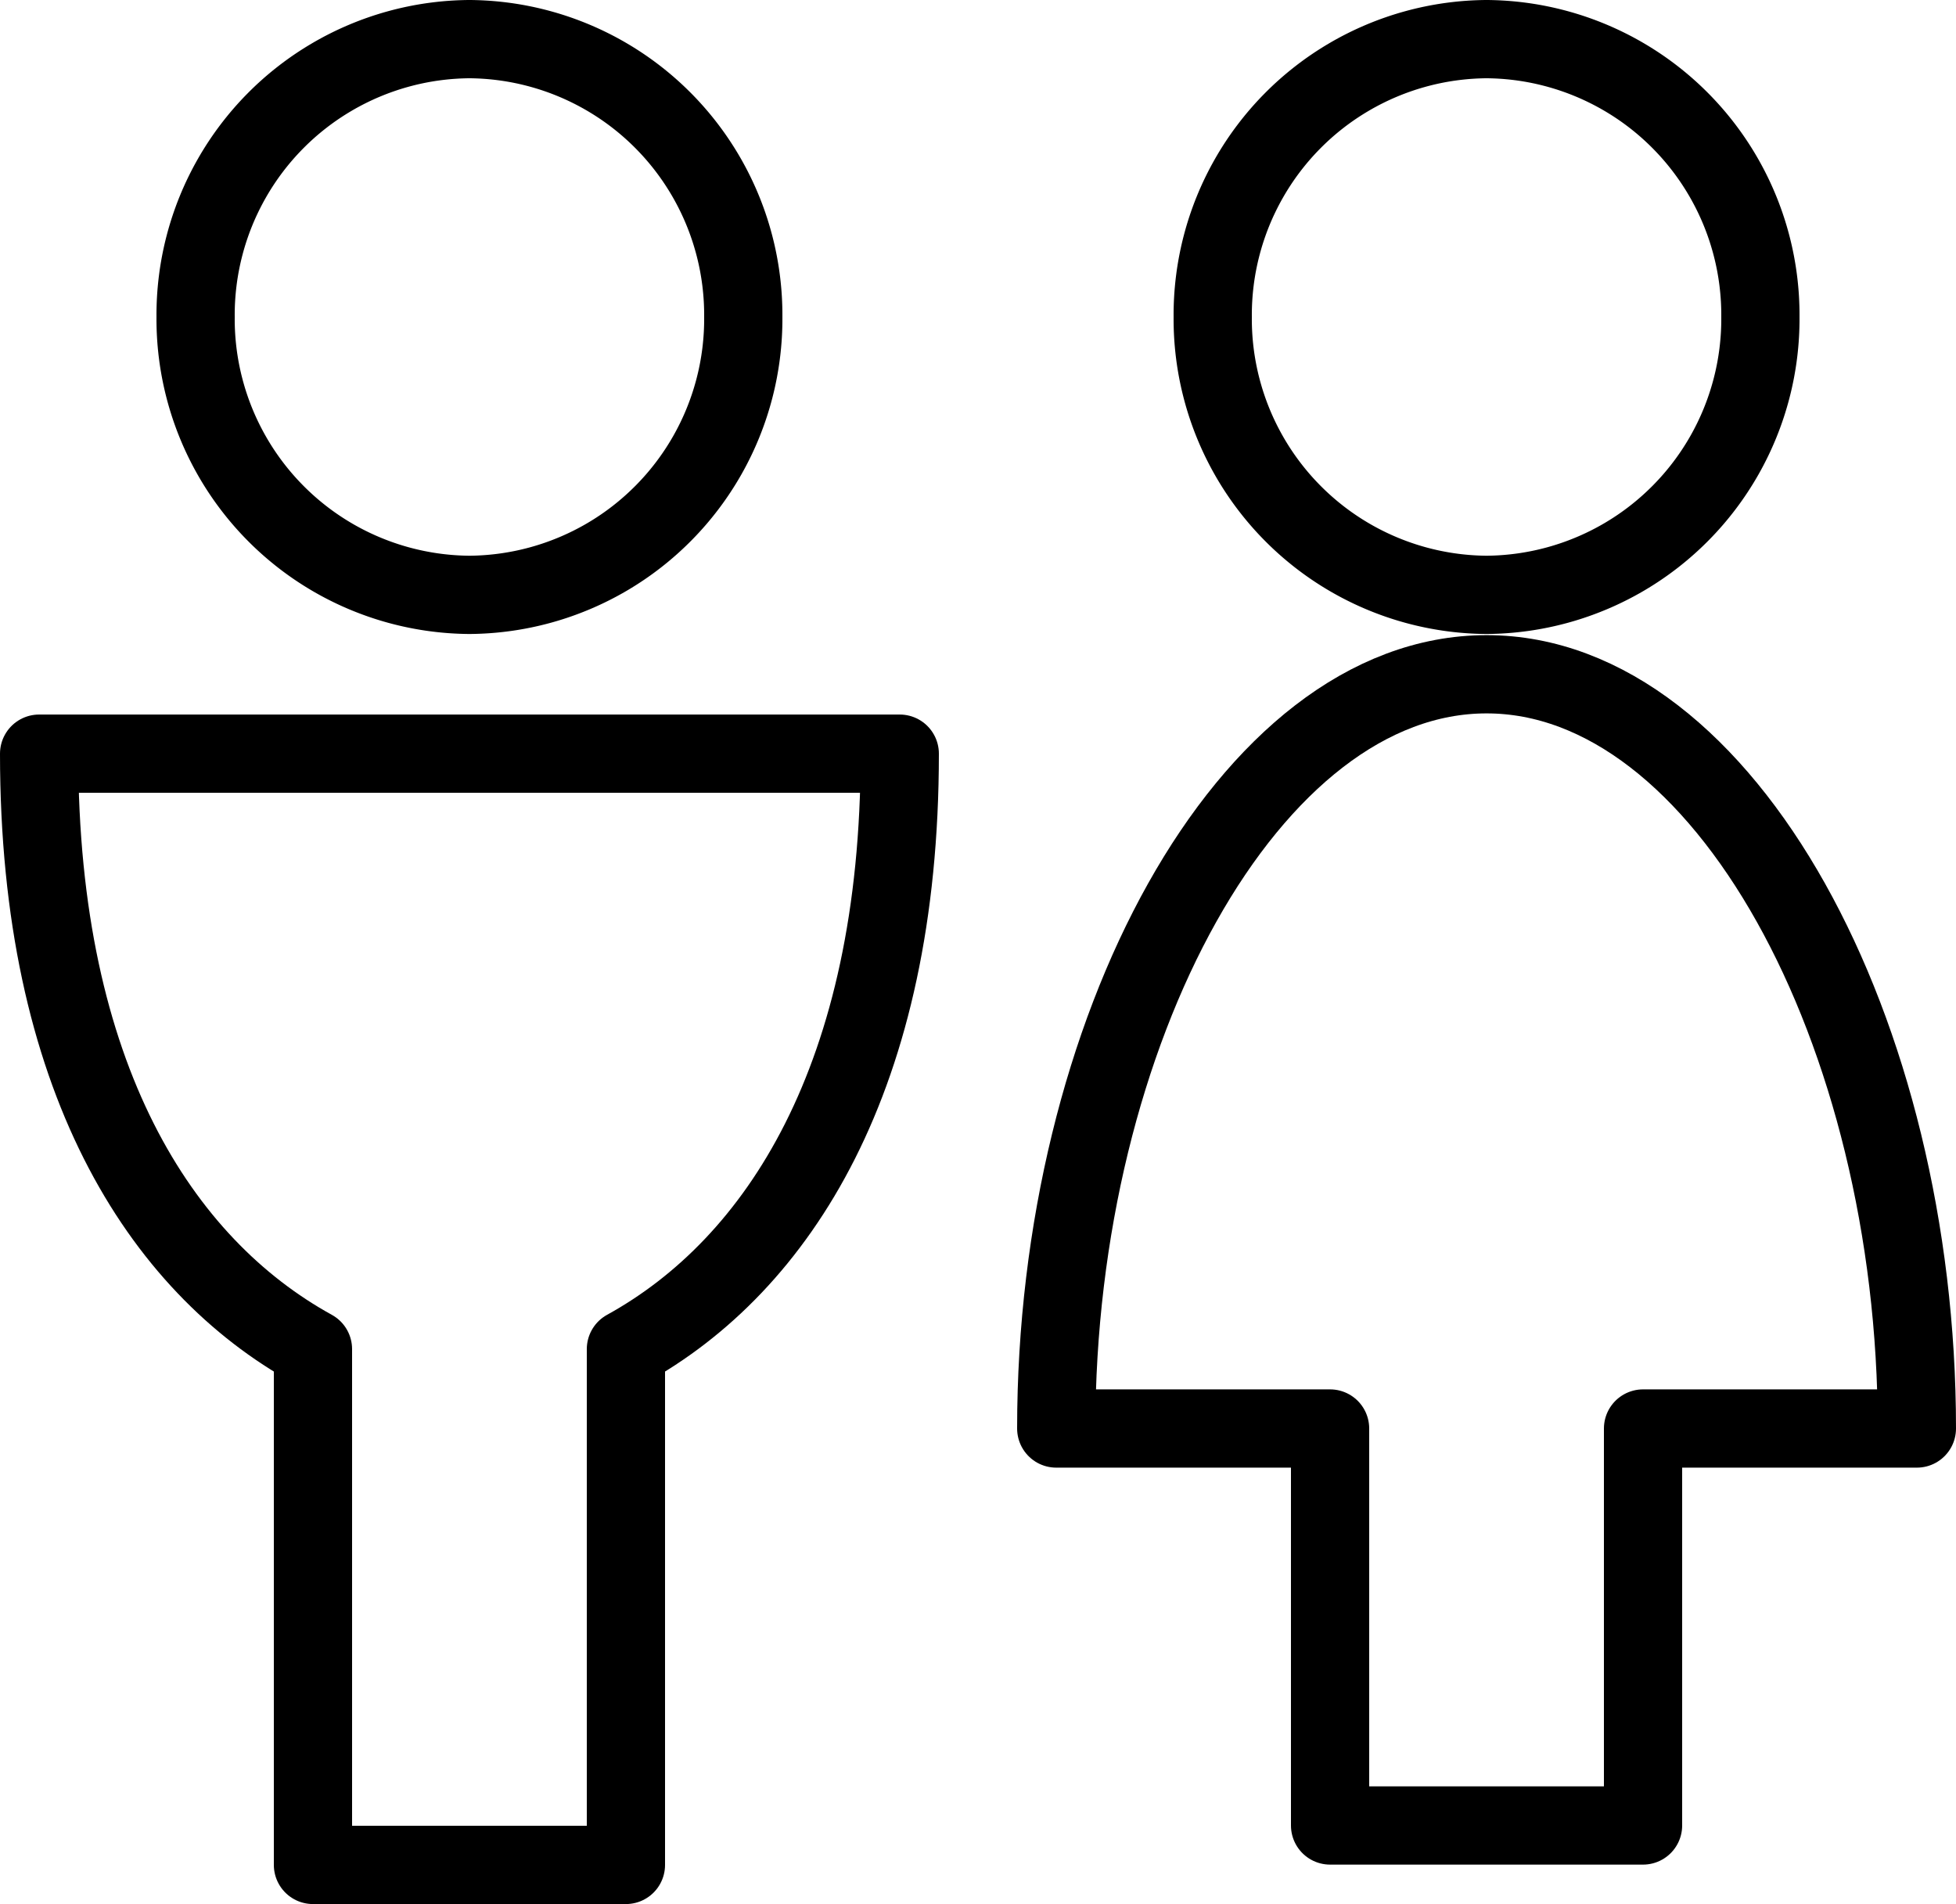 <svg xmlns="http://www.w3.org/2000/svg" width="37.5" height="36.5"><defs><style>.prefix__cls-1{fill:none;stroke:#000;stroke-linejoin:round;stroke-miterlimit:10;stroke-width:1.5px}</style></defs><g id="prefix__Group_6" data-name="Group 6" transform="translate(.75 .75)"><path id="prefix__Stroke_1" d="M5.25 10.652a5.288 5.288 0 005.25-5.326A5.288 5.288 0 005.25 0 5.288 5.288 0 000 5.326a5.288 5.288 0 005.25 5.326z" class="prefix__cls-1" data-name="Stroke 1" transform="translate(3)"/><path id="prefix__Stroke_3" d="M16.5 0H0c0 6.192 2.32 9.8 5.25 11.413V21.3h6v-9.887C14.177 9.8 16.5 6.192 16.5 0z" class="prefix__cls-1" data-name="Stroke 3" transform="translate(0 13.696)"/><path id="prefix__Stroke_5" d="M5.25 10.652a5.288 5.288 0 005.25-5.326A5.288 5.288 0 005.25 0 5.288 5.288 0 000 5.326a5.288 5.288 0 005.25 5.326z" class="prefix__cls-1" data-name="Stroke 5" transform="translate(22.5)"/><path id="prefix__Stroke_7" d="M8.25 0C3.693 0 0 6.848 0 14.457h5.25v7.609h6v-7.609h5.25C16.5 6.848 12.806 0 8.25 0z" class="prefix__cls-1" data-name="Stroke 7" transform="translate(19.5 12.174)"/></g></svg>